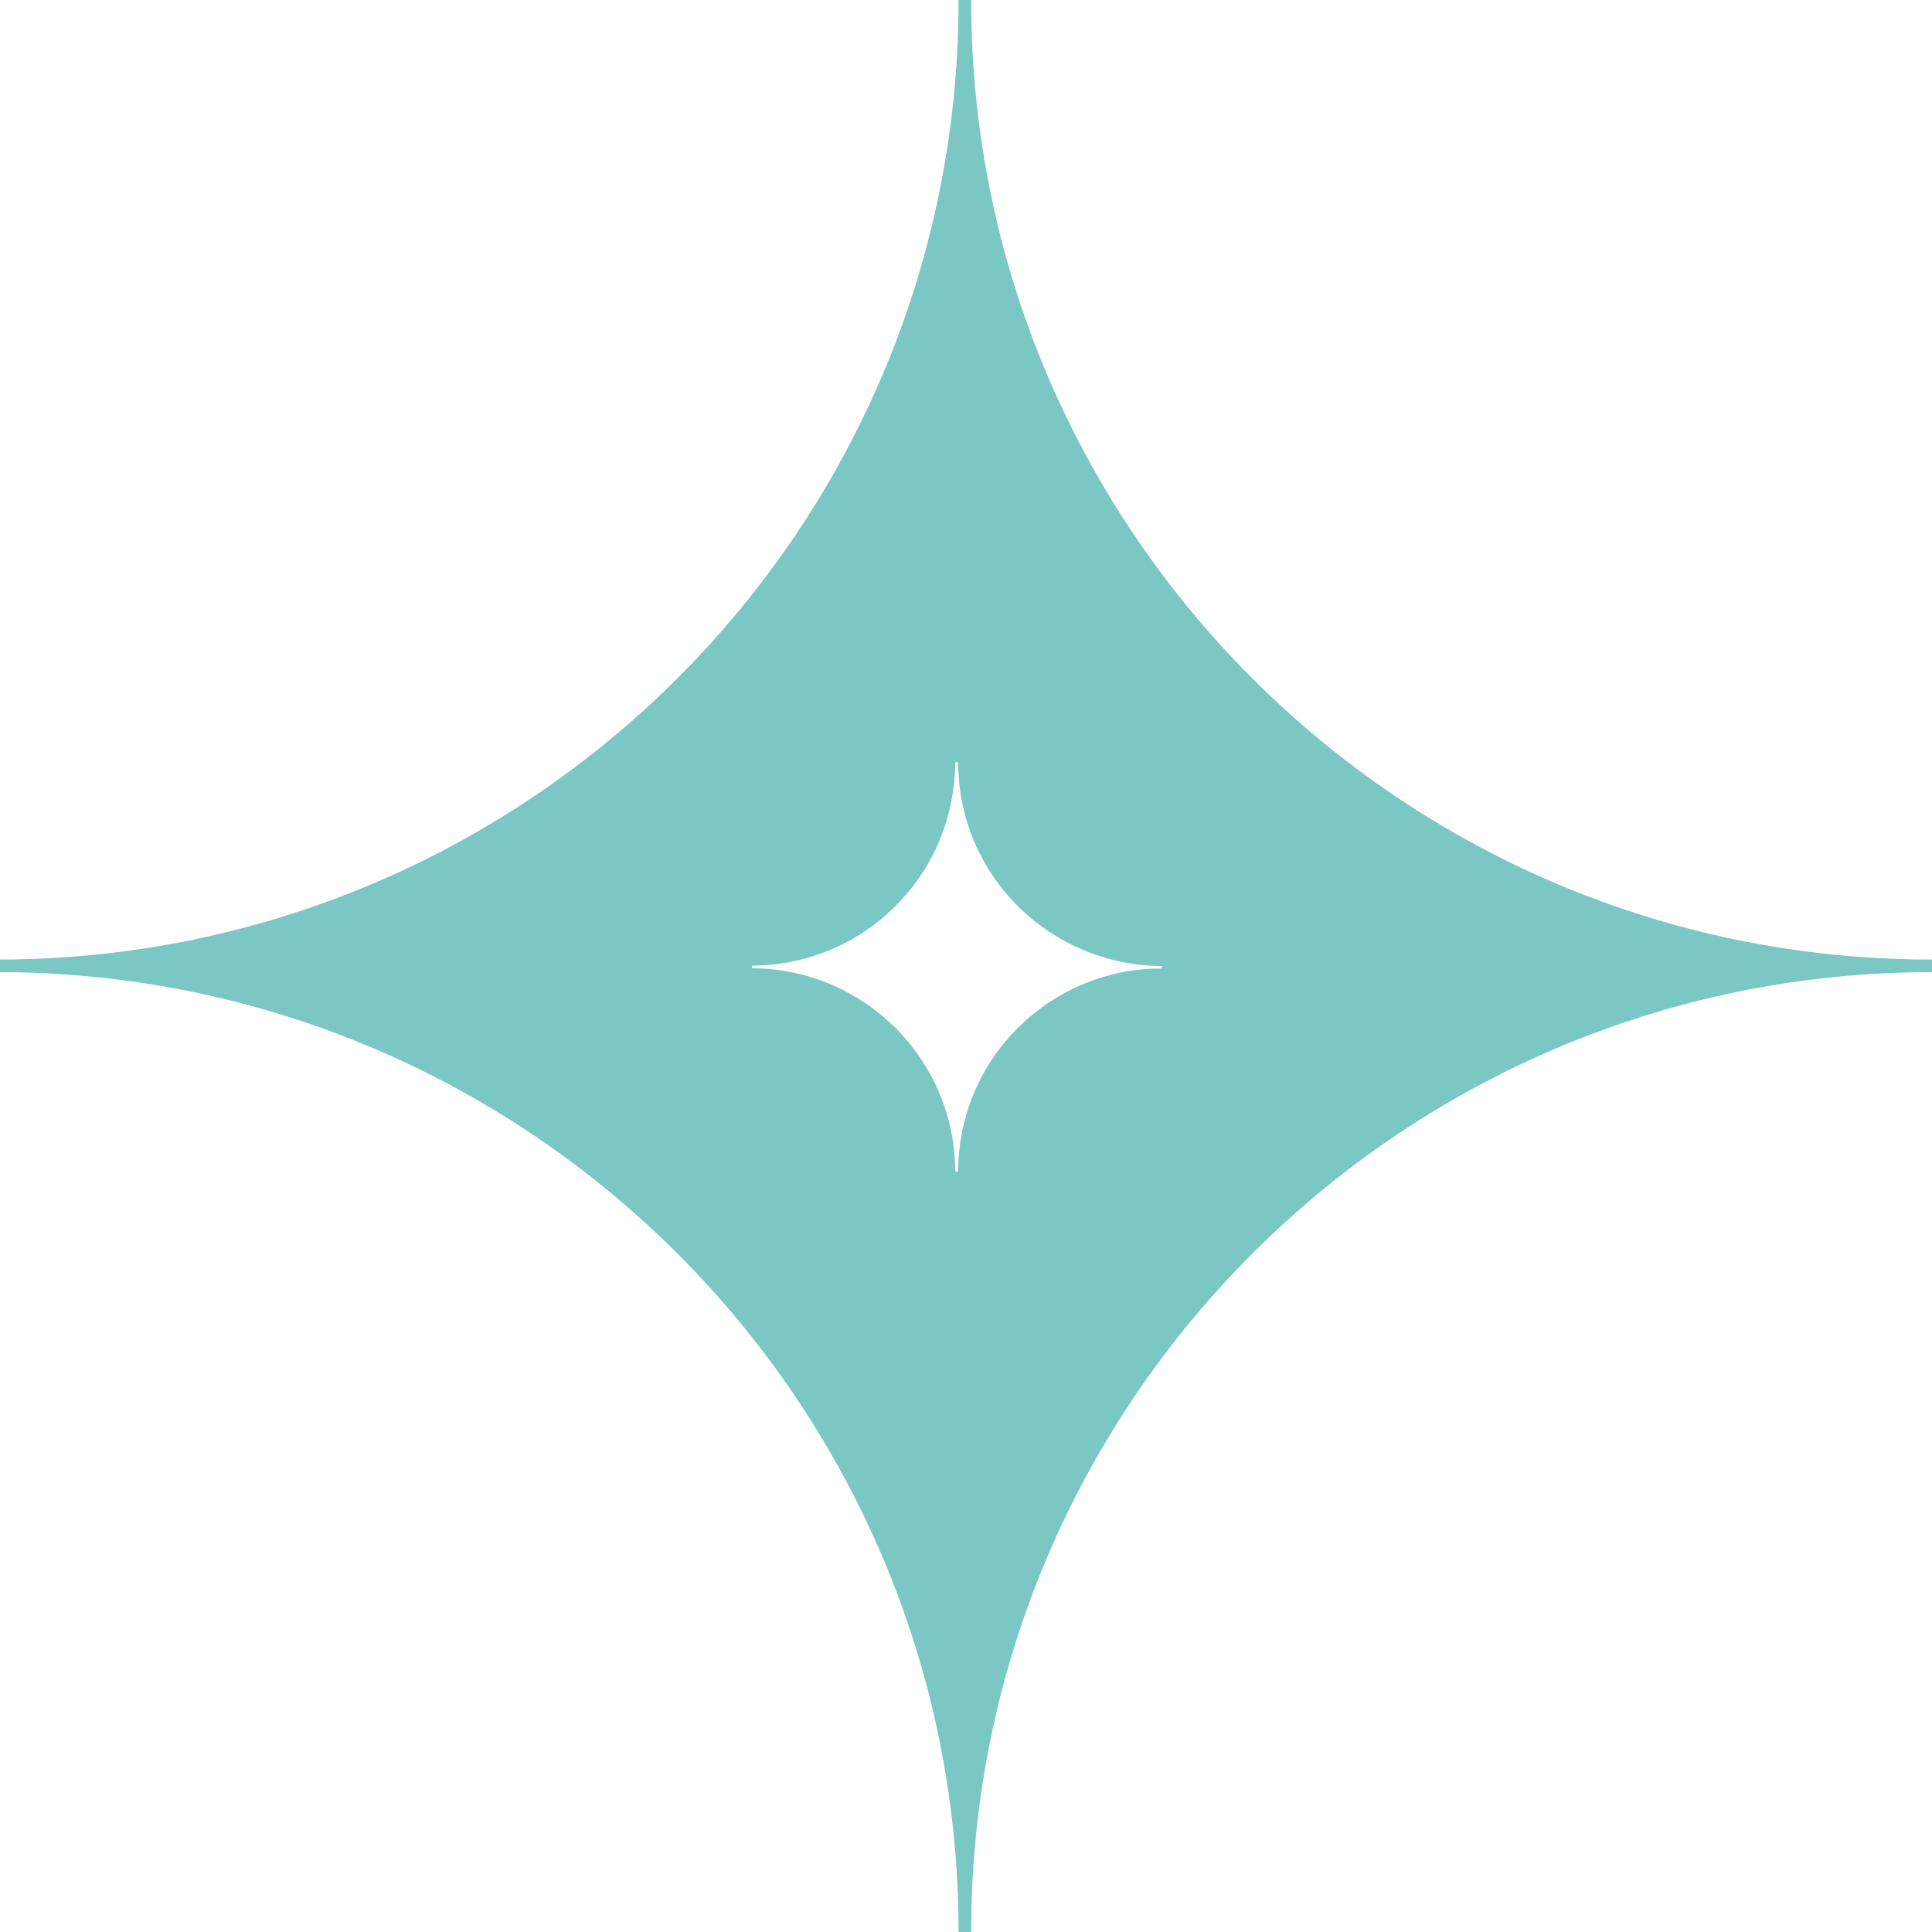 <svg xmlns="http://www.w3.org/2000/svg" version="1.1" xmlns:xlink="http://www.w3.org/1999/xlink" xmlns:svgjs="http://svgjs.dev/svgjs" width="600px" height="600px"><svg version="1.1" id="SvgjsSvg1023" xmlns="http://www.w3.org/2000/svg" xmlns:xlink="http://www.w3.org/1999/xlink" x="0px" y="0px" width="600px" height="600px" viewBox="0 0 600 600" style="enable-background:new 0 0 600 600;" xml:space="preserve">
<style type="text/css">
	.st0{fill:#7BC7C4;}
</style>
<path class="st0" d="M301.6,0h-3.9c0,164.4-133.2,297.6-297.7,298v3.9c164.5,0.4,297.7,133.7,297.7,298.1h3.9
	c0-164.6,133.6-298.1,298.4-298.1v-3.9C435.2,298.1,301.6,164.6,301.6,0z M339.9,304.3c-23.5,8.2-40.6,29.8-42.2,55.6c0,0,0,0,0,0
	c-0.1,1.3-0.2,2.7-0.2,4h-0.8c0-1.4-0.1-2.7-0.2-4c0,0,0,0,0,0c-1.6-25.8-18.7-47.3-42.1-55.6c0,0,0,0,0,0
	c-6.5-2.3-13.5-3.6-20.9-3.6v-0.8c7.3,0,14.3-1.3,20.9-3.6c0,0,0,0,0,0c23.4-8.2,40.4-29.7,42.1-55.5l0,0c0.1-1.4,0.2-2.7,0.2-4.1
	h0.8c0,1.4,0.1,2.7,0.2,4.1c0,0,0,0,0,0c1.6,25.8,18.8,47.4,42.3,55.6l0,0c6.5,2.3,13.5,3.6,20.8,3.6v0.8h0
	C353.4,300.7,346.4,302,339.9,304.3"></path>
</svg><style>@media (prefers-color-scheme: light) { :root { filter: none; } }
@media (prefers-color-scheme: dark) { :root { filter: none; } }
</style></svg>